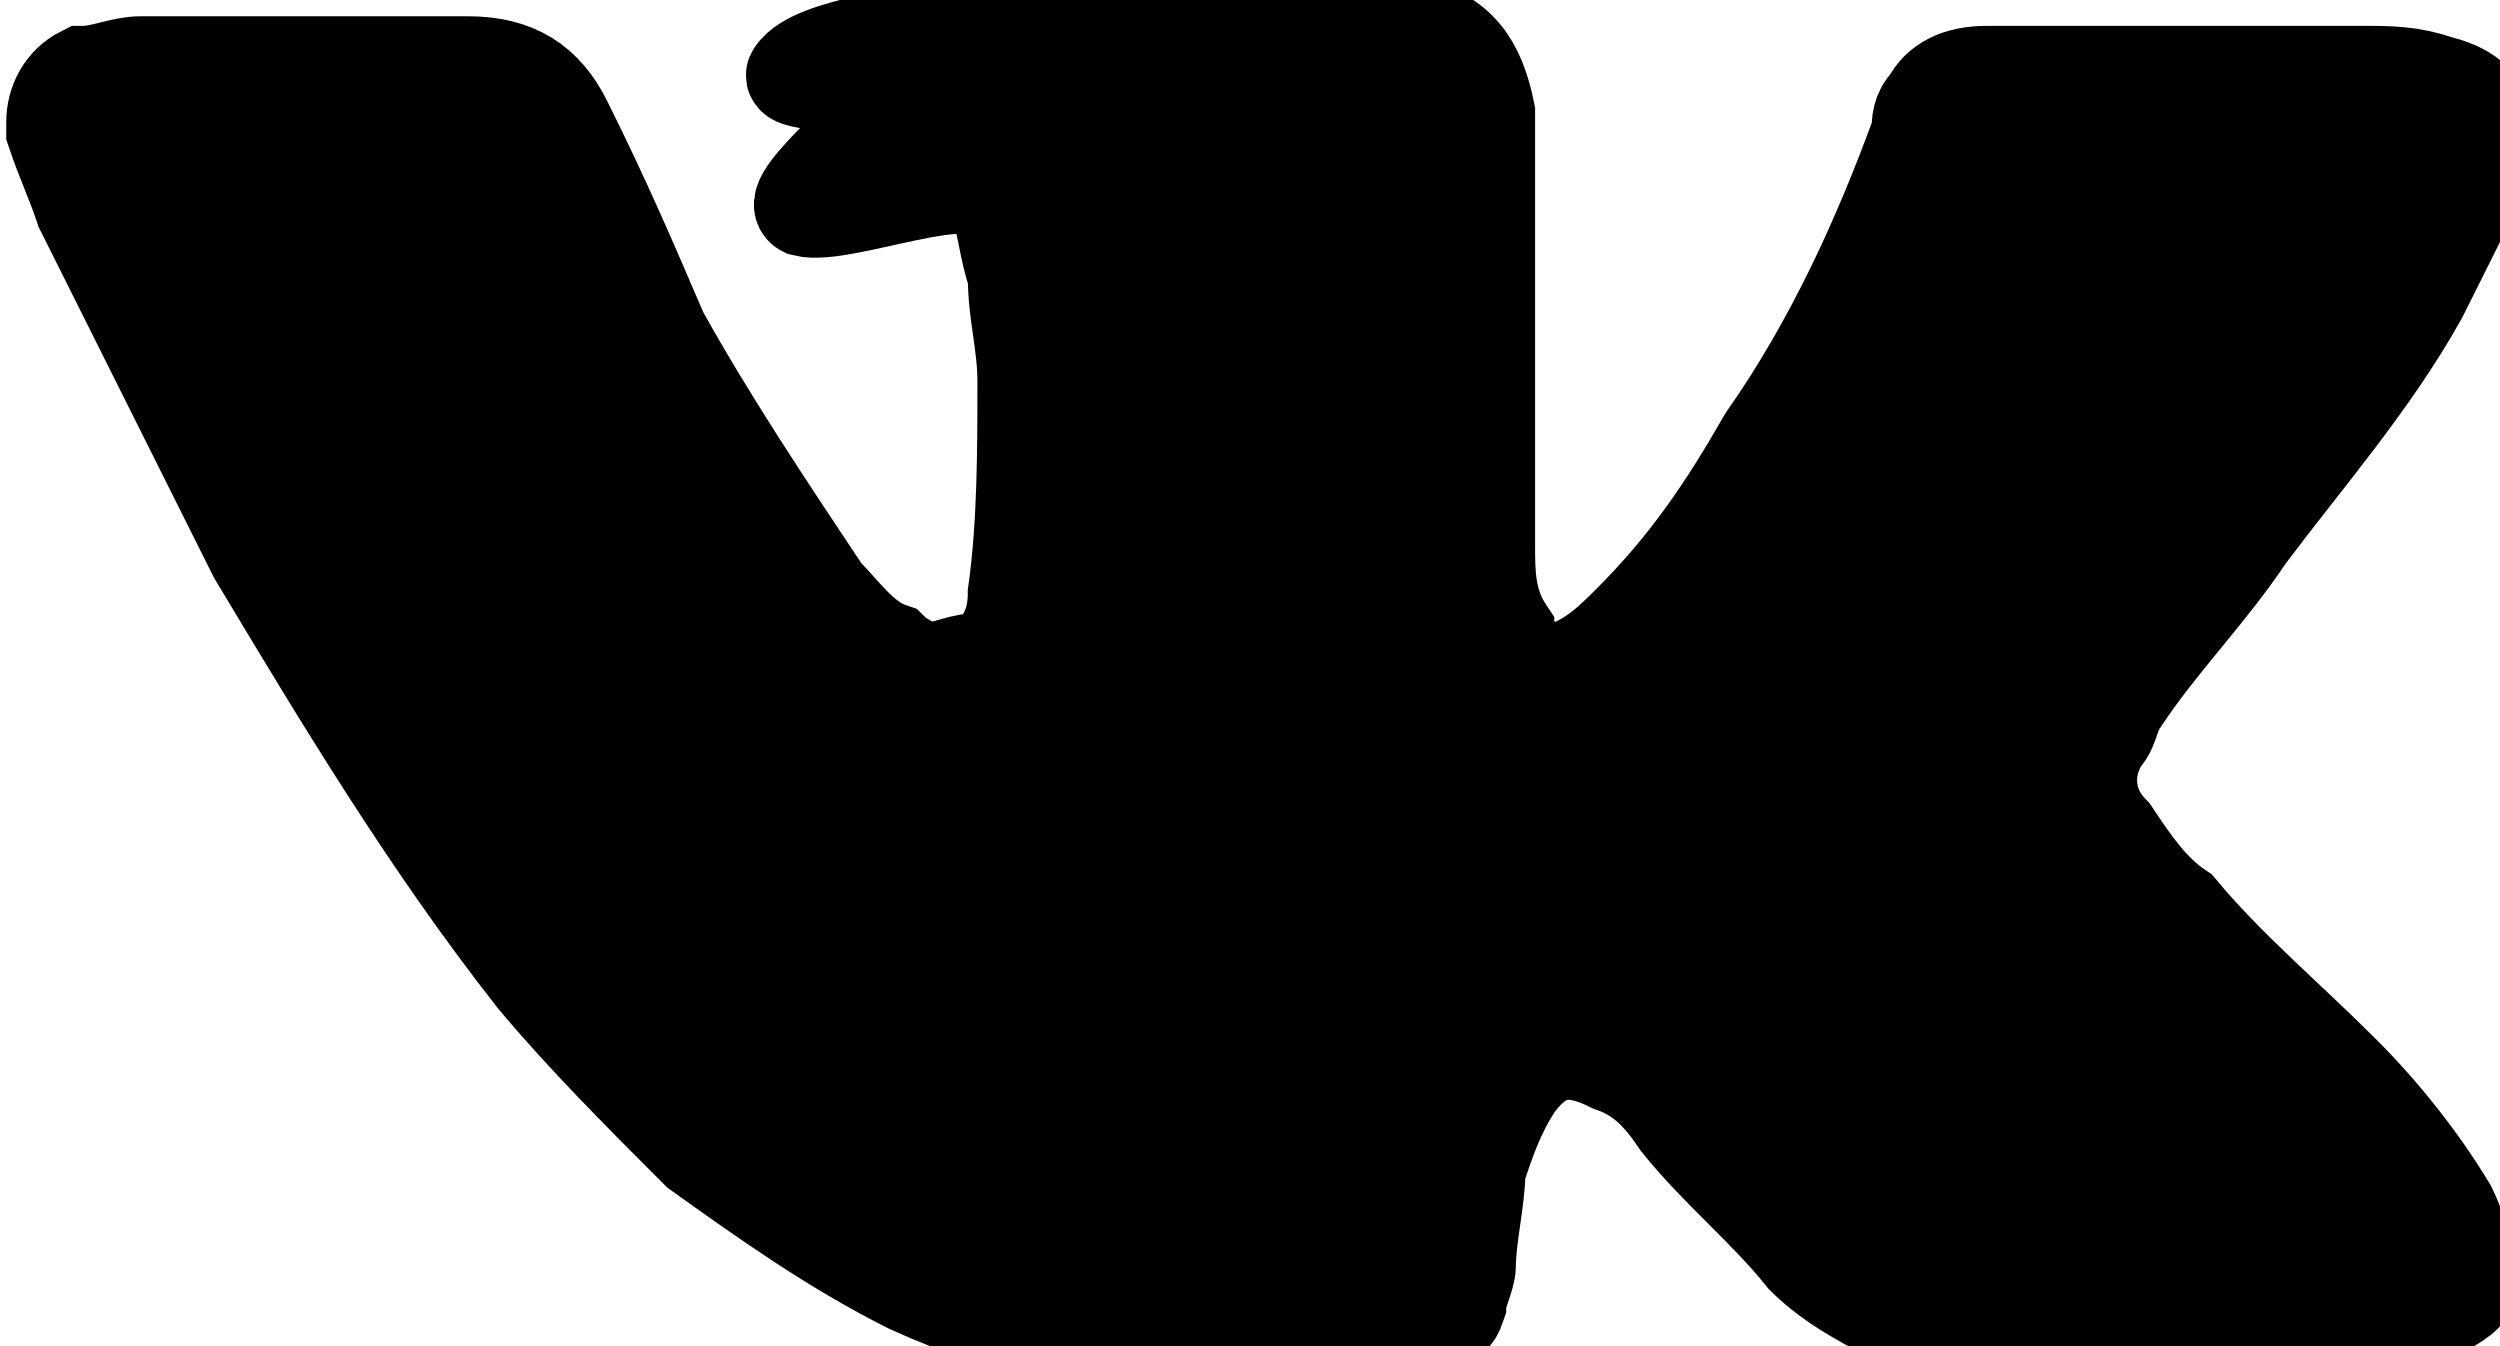 <svg width="26" height="14" viewBox="0 0 26 14" fill="transperent" stroke='transperent' xmlns="http://www.w3.org/2000/svg">
<path d="M2.365 0.669C2.065 0.669 1.765 0.669 1.465 0.669C1.265 0.669 1.065 0.769 0.865 0.769C0.665 0.869 0.565 1.069 0.565 1.269C0.565 1.369 0.565 1.369 0.565 1.369C0.665 1.669 0.765 1.869 0.865 2.169C1.465 3.369 2.065 4.569 2.665 5.769C3.565 7.269 4.465 8.769 5.565 10.169C6.065 10.769 6.665 11.369 7.265 11.969C7.965 12.469 8.665 12.969 9.465 13.369C10.565 13.869 10.865 13.769 12.065 13.669C12.465 13.669 12.865 13.669 13.365 13.669C13.465 13.669 14.565 13.669 14.665 13.669C14.965 13.569 15.065 13.869 15.165 13.569C15.165 13.469 15.265 13.269 15.265 13.169C15.265 12.869 15.365 12.469 15.365 12.169C15.465 11.869 15.565 11.569 15.765 11.269C16.065 10.869 16.365 10.869 16.765 11.069C17.065 11.169 17.265 11.369 17.465 11.669C17.865 12.169 18.365 12.569 18.765 13.069C19.065 13.369 19.465 13.569 19.865 13.769C19.865 13.869 20.765 13.769 21.165 13.769C21.465 13.769 22.165 13.769 22.465 13.769C23.265 13.769 22.965 13.769 23.765 13.769C24.065 13.769 24.765 13.769 25.065 13.769C25.465 13.569 25.865 13.469 25.665 13.069C25.565 12.869 25.565 12.769 25.465 12.569C25.165 12.069 24.765 11.569 24.365 11.169C23.765 10.569 23.165 10.069 22.665 9.469C22.365 9.269 22.165 8.969 21.965 8.669C21.665 8.369 21.665 7.969 21.865 7.669C21.965 7.569 21.965 7.369 22.065 7.269C22.465 6.669 22.965 6.169 23.365 5.569C23.965 4.769 24.665 3.969 25.165 3.069C25.365 2.669 25.565 2.269 25.765 1.869C25.765 1.769 25.865 1.569 25.865 1.469C25.865 1.169 25.765 0.969 25.365 0.869C25.065 0.769 24.865 0.769 24.565 0.769C23.665 0.769 22.765 0.769 21.865 0.769C21.465 0.769 21.065 0.769 20.665 0.769C20.365 0.769 20.165 0.869 20.065 1.069C19.965 1.169 19.965 1.269 19.965 1.369C19.565 2.469 19.065 3.569 18.365 4.569C17.965 5.269 17.565 5.869 16.965 6.469C16.765 6.669 16.565 6.869 16.265 6.969C16.165 7.069 15.965 6.969 15.865 6.869C15.765 6.769 15.665 6.669 15.665 6.569C15.465 6.269 15.465 5.969 15.465 5.669C15.465 5.169 15.465 4.769 15.465 4.269C15.465 3.869 15.465 3.369 15.465 2.969C15.465 2.769 15.465 2.569 15.465 2.469C15.465 2.069 15.465 1.569 15.465 1.169C15.365 0.669 15.165 0.369 14.665 0.269C14.065 0.069 13.565 0.069 13.065 0.069C12.365 0.069 11.565 0.069 10.865 0.069C10.565 0.069 10.165 0.169 9.865 0.269C9.565 0.369 8.465 0.469 8.265 0.769C8.165 0.869 9.065 0.869 9.065 0.969C9.065 1.069 9.065 1.069 9.165 1.169C9.265 1.169 8.165 2.069 8.365 2.169C8.765 2.269 10.165 1.669 10.365 2.069C10.465 2.369 10.465 2.569 10.565 2.869C10.565 3.269 10.665 3.569 10.665 3.969C10.665 4.669 10.665 5.469 10.565 6.169C10.565 6.469 10.465 6.669 10.265 6.869C9.965 6.869 9.865 6.969 9.665 6.969C9.565 6.969 9.365 6.869 9.265 6.769C8.965 6.669 8.765 6.369 8.565 6.169C7.965 5.269 7.365 4.369 6.865 3.469C6.565 2.769 6.265 2.069 5.865 1.269C5.665 0.869 5.365 0.669 4.865 0.669C4.065 0.669 3.265 0.669 2.365 0.669Z"/>
</svg>

